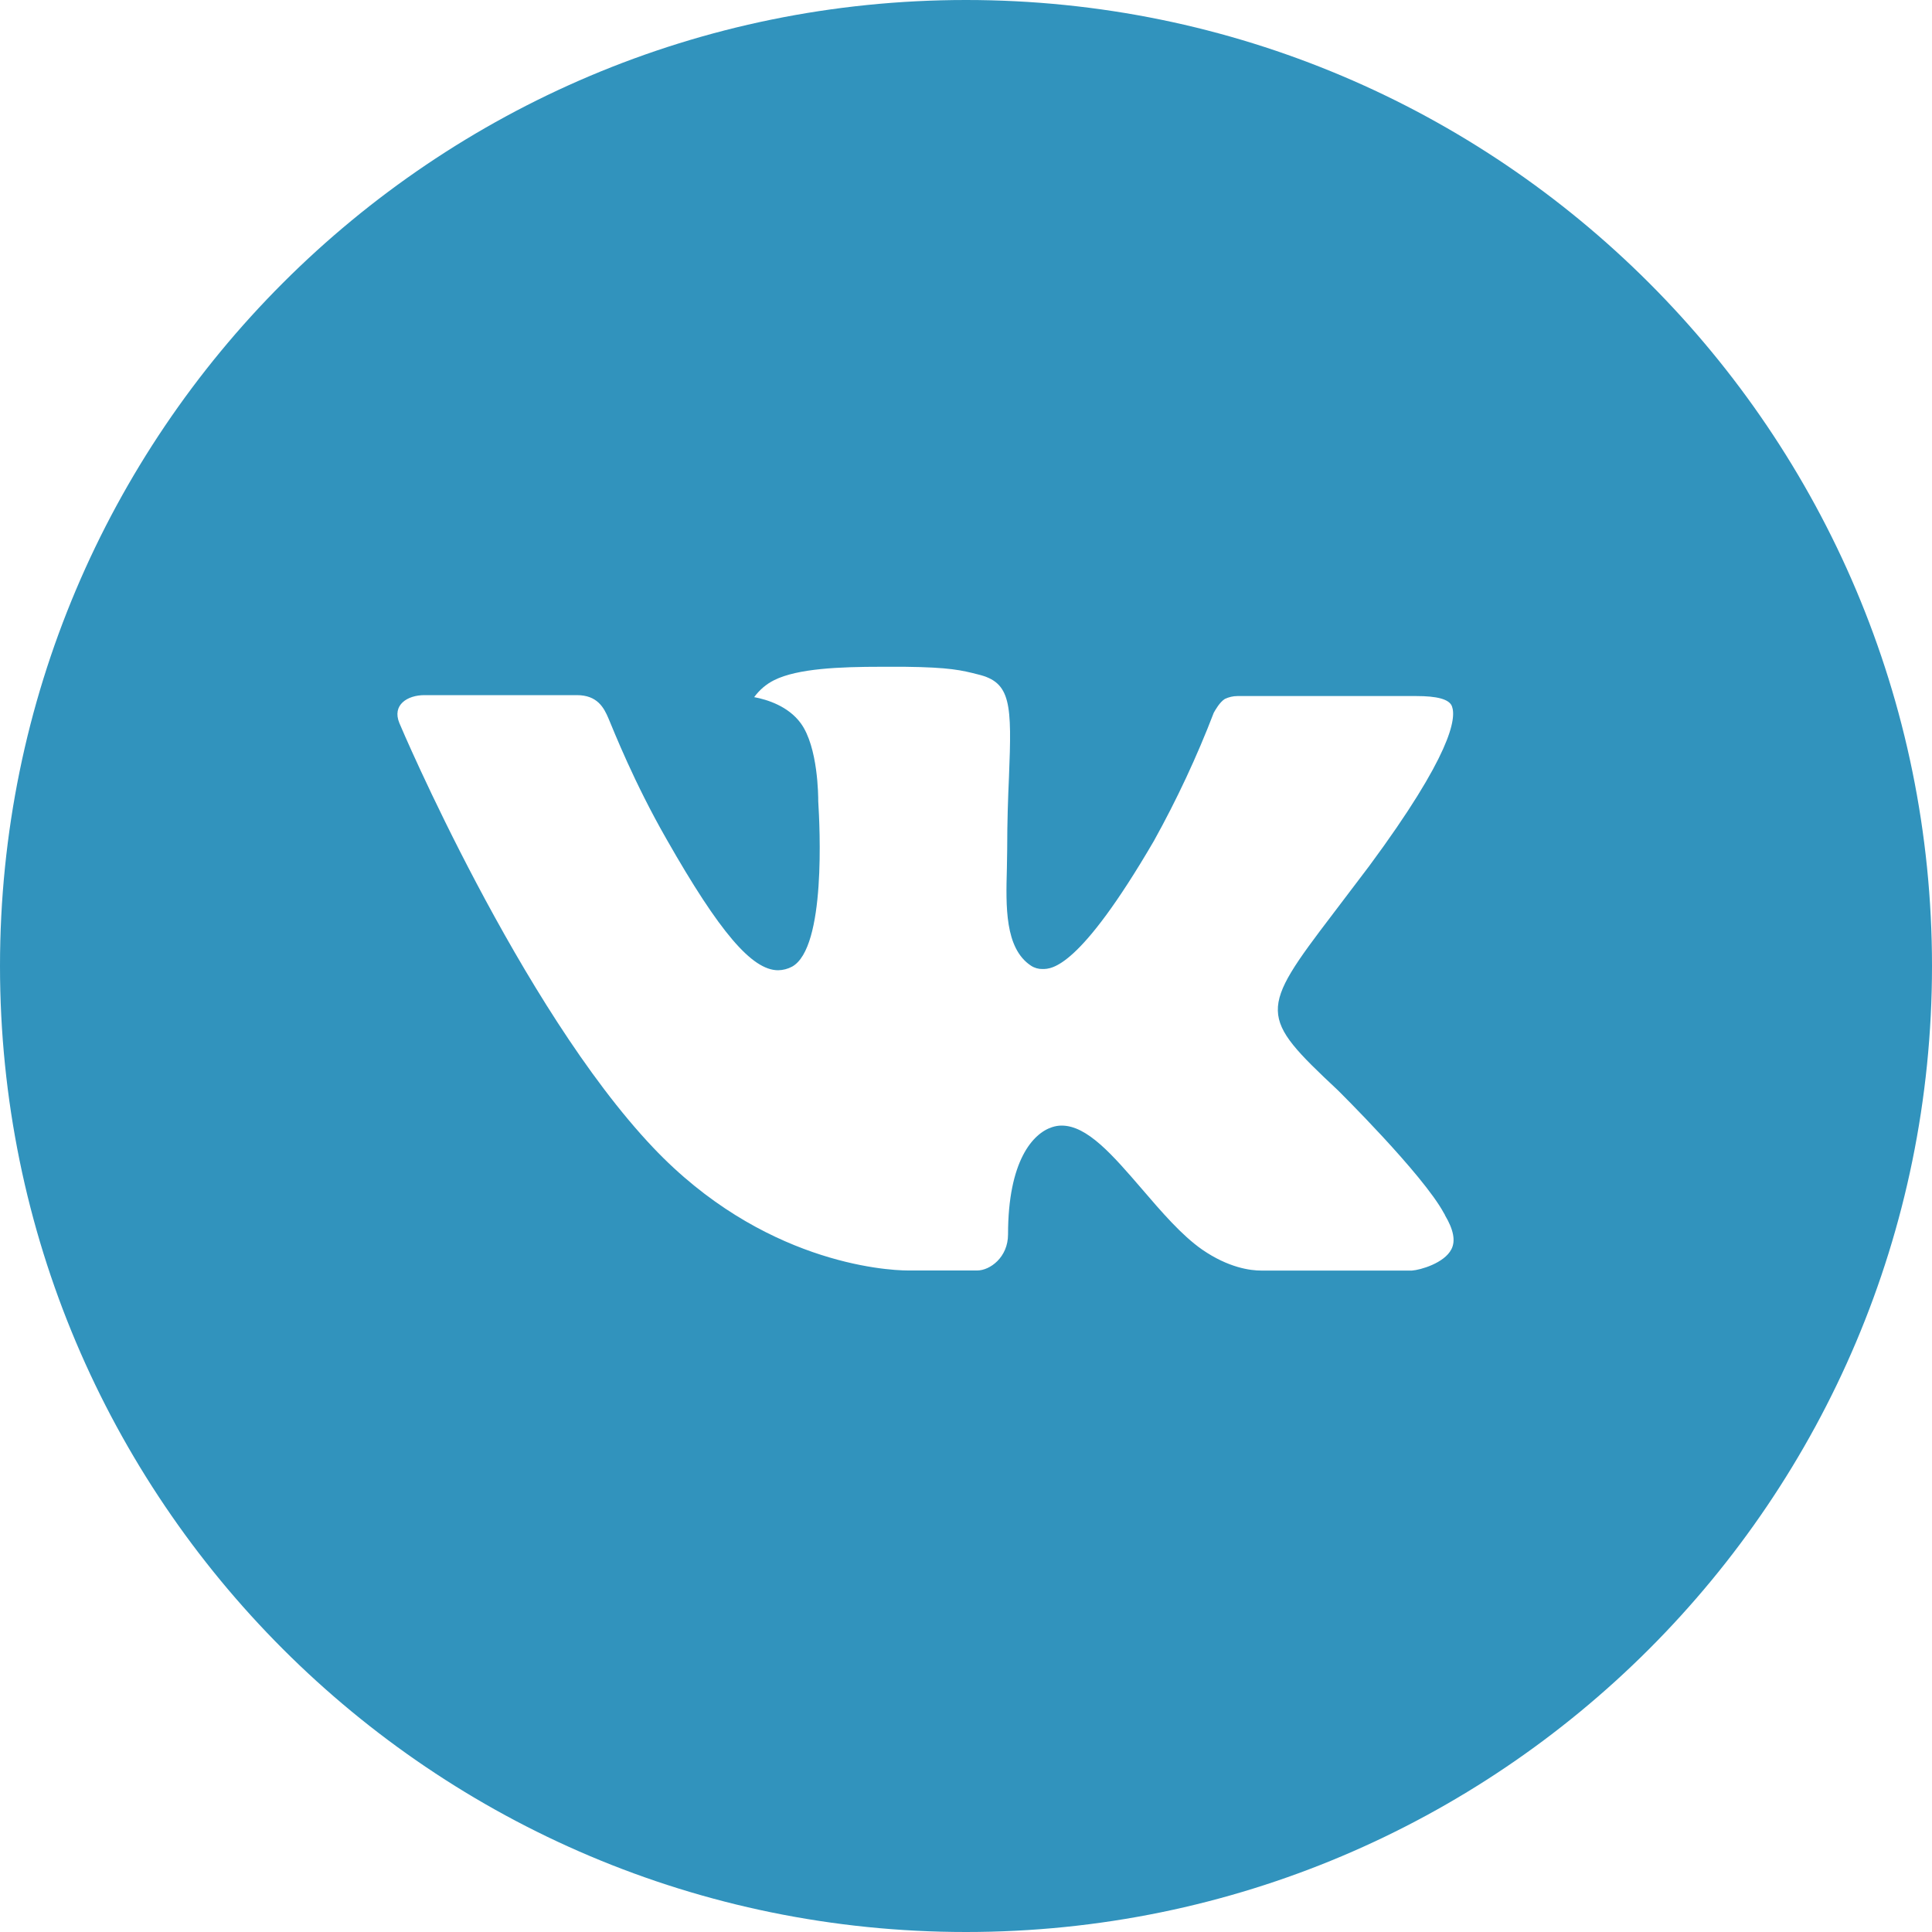 <?xml version="1.0" encoding="UTF-8"?> <svg xmlns="http://www.w3.org/2000/svg" width="25" height="25" viewBox="0 0 25 25" fill="none"><path d="M12.5 0C5.596 0 0 5.596 0 12.5C0 19.404 5.596 25 12.5 25C19.404 25 25 19.404 25 12.5C25 5.596 19.404 0 12.5 0ZM17.307 14.103C17.307 14.103 18.413 15.194 18.685 15.7C18.693 15.712 18.698 15.72 18.699 15.727C18.809 15.912 18.837 16.058 18.781 16.165C18.69 16.345 18.378 16.434 18.271 16.441H16.318C16.182 16.441 15.898 16.406 15.555 16.169C15.29 15.984 15.03 15.681 14.776 15.385C14.397 14.945 14.069 14.565 13.738 14.565C13.696 14.565 13.655 14.572 13.615 14.585C13.365 14.665 13.044 15.022 13.044 15.973C13.044 16.27 12.81 16.44 12.645 16.44H11.75C11.445 16.44 9.858 16.333 8.452 14.85C6.73 13.034 5.181 9.391 5.168 9.357C5.07 9.121 5.272 8.995 5.492 8.995H7.465C7.728 8.995 7.814 9.155 7.874 9.297C7.944 9.462 8.202 10.12 8.625 10.859C9.311 12.065 9.732 12.555 10.069 12.555C10.132 12.554 10.194 12.538 10.25 12.508C10.69 12.263 10.608 10.694 10.588 10.368C10.588 10.307 10.587 9.667 10.362 9.359C10.2 9.137 9.926 9.052 9.759 9.021C9.827 8.928 9.915 8.852 10.018 8.801C10.32 8.65 10.865 8.628 11.405 8.628H11.706C12.292 8.635 12.443 8.673 12.655 8.727C13.085 8.829 13.094 9.107 13.056 10.056C13.044 10.325 13.033 10.63 13.033 10.99L13.029 11.24C13.016 11.723 13 12.271 13.341 12.496C13.385 12.525 13.437 12.54 13.49 12.539C13.608 12.539 13.965 12.539 14.931 10.882C15.228 10.347 15.487 9.793 15.706 9.223C15.725 9.189 15.783 9.085 15.85 9.044C15.901 9.02 15.956 9.007 16.012 9.007H18.331C18.583 9.007 18.756 9.044 18.789 9.142C18.846 9.297 18.779 9.77 17.72 11.203L17.247 11.827C16.288 13.085 16.288 13.148 17.307 14.103Z" fill="#3193BD"></path></svg> 